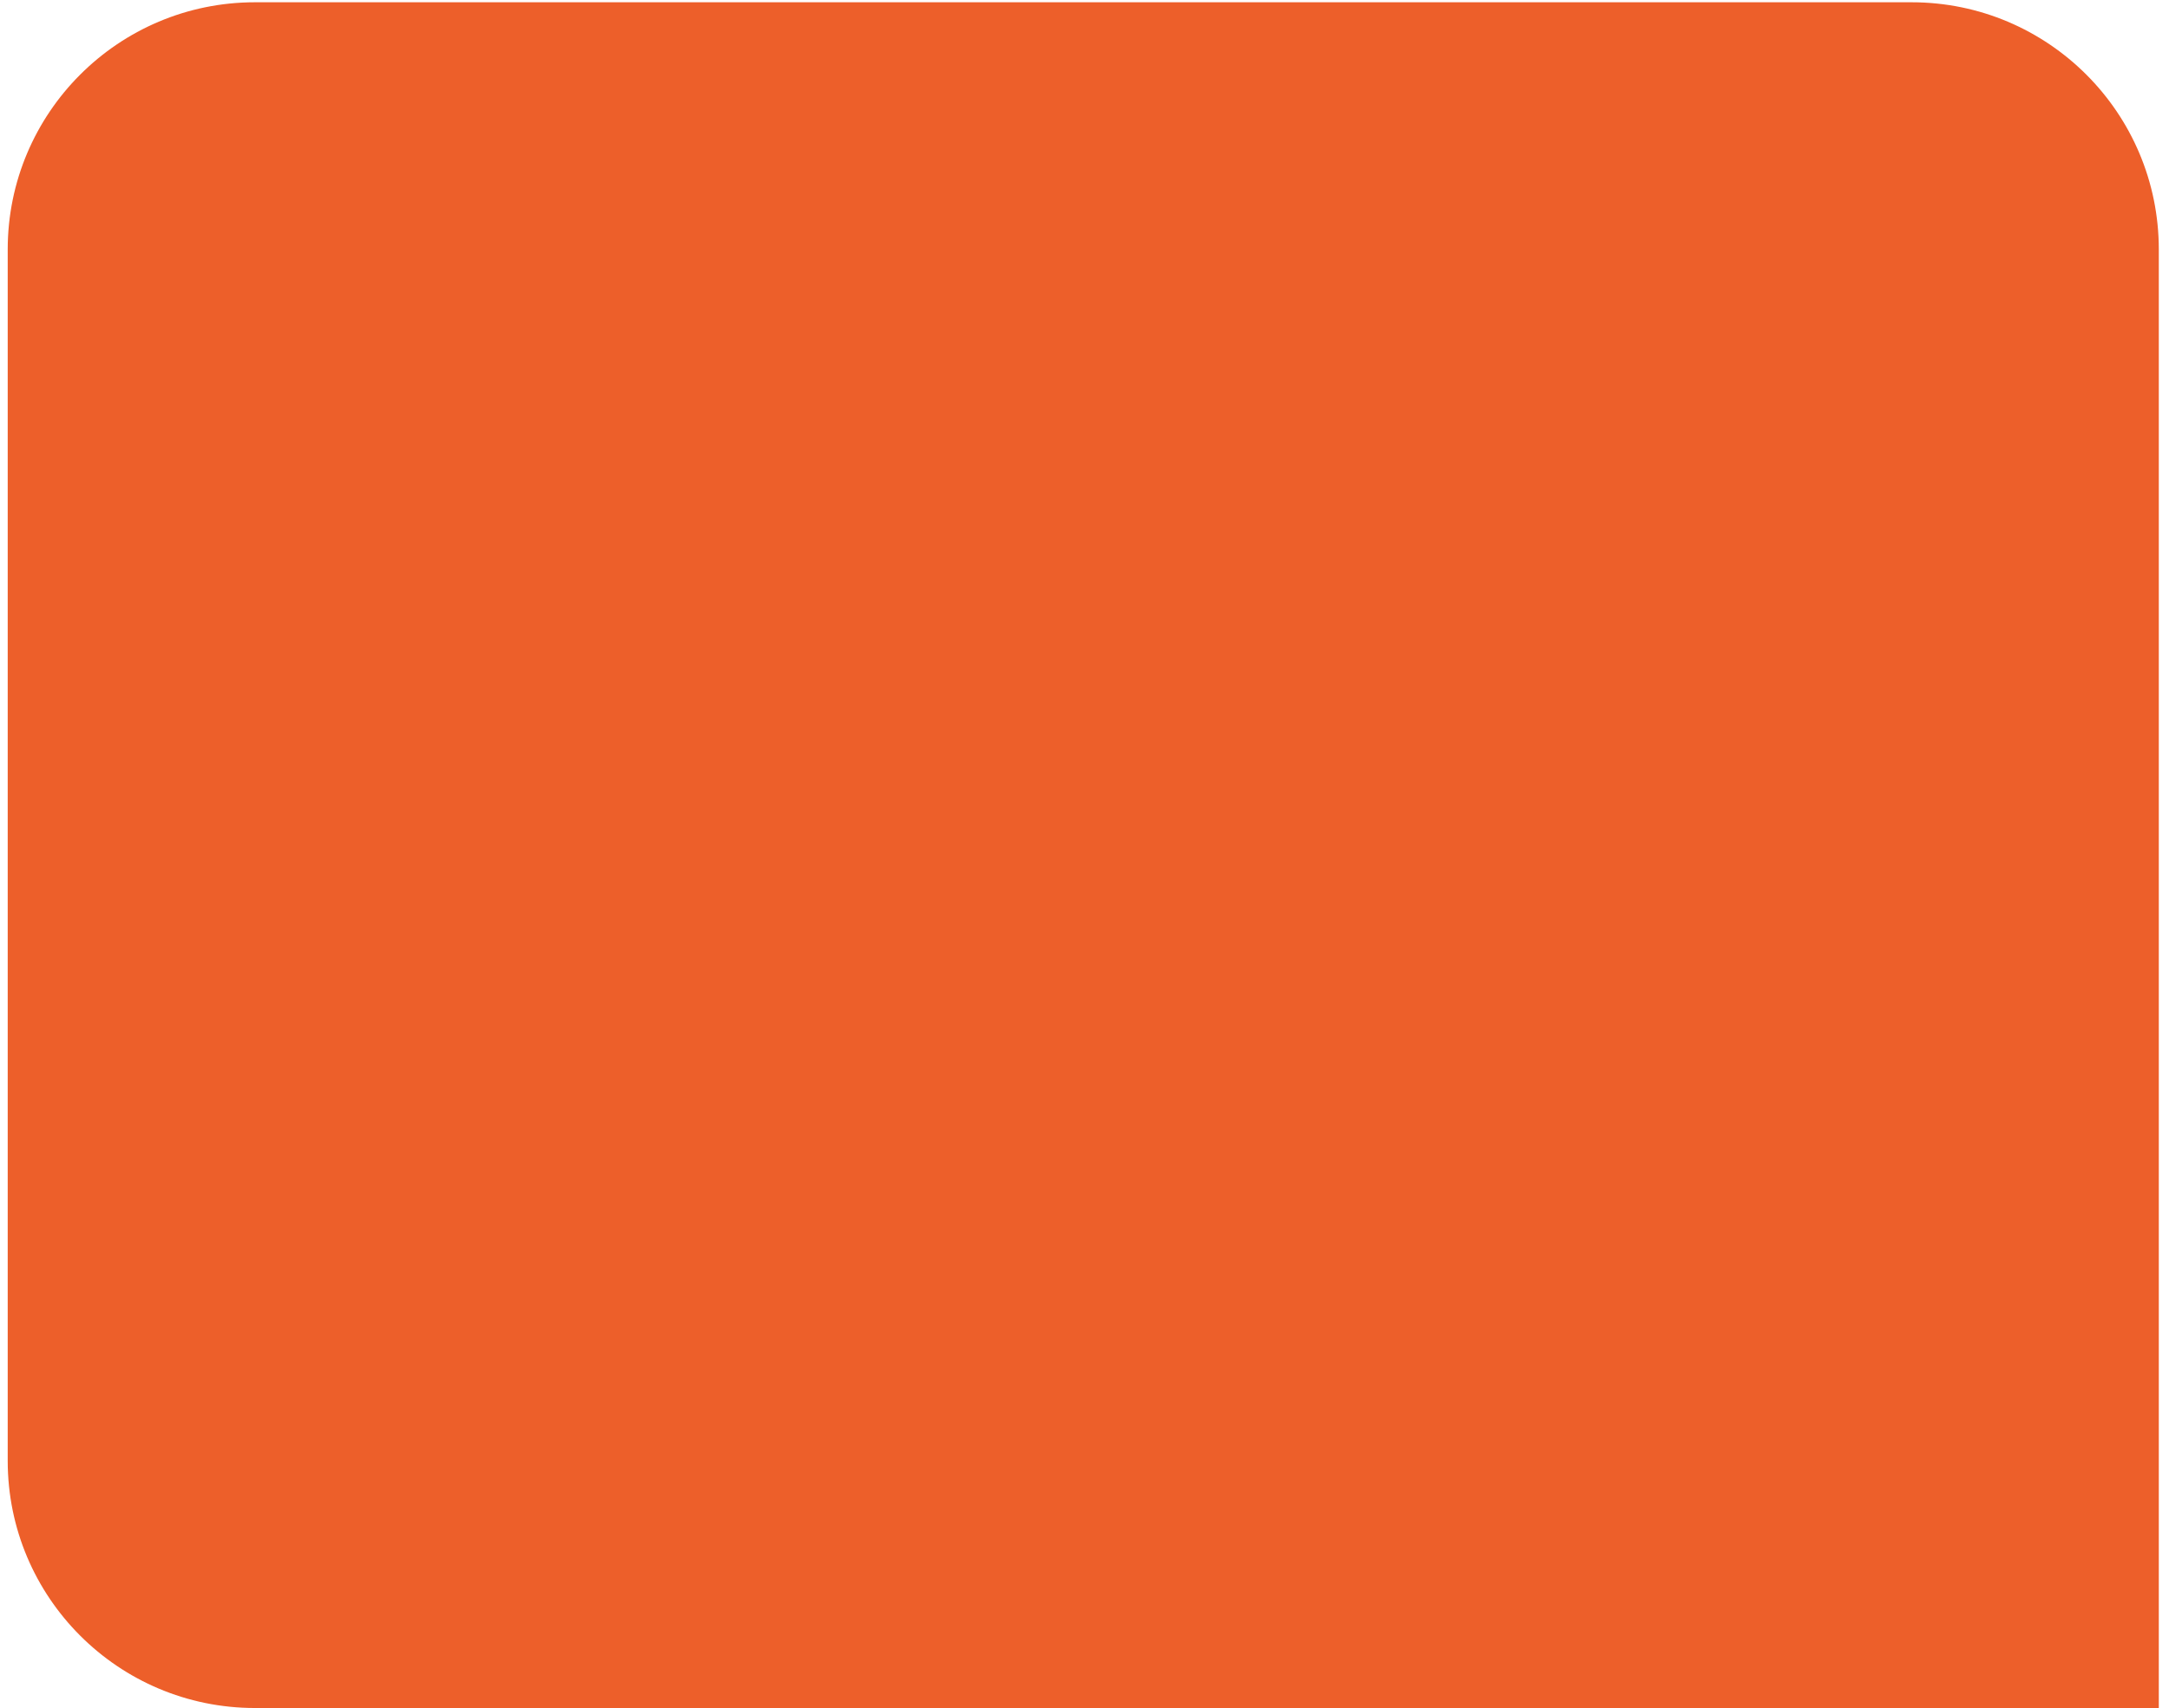 <?xml version="1.0" encoding="UTF-8"?> <svg xmlns="http://www.w3.org/2000/svg" width="212" height="167" viewBox="0 0 212 167" fill="none"> <path d="M211.004 24.389C211.004 11.042 200.184 0.222 186.837 0.222H24.921C11.574 0.222 0.754 11.042 0.754 24.389V142.806C0.754 156.153 11.574 166.972 24.921 166.972H211.004V24.389Z" fill="#ED5F2A"></path> </svg> 
